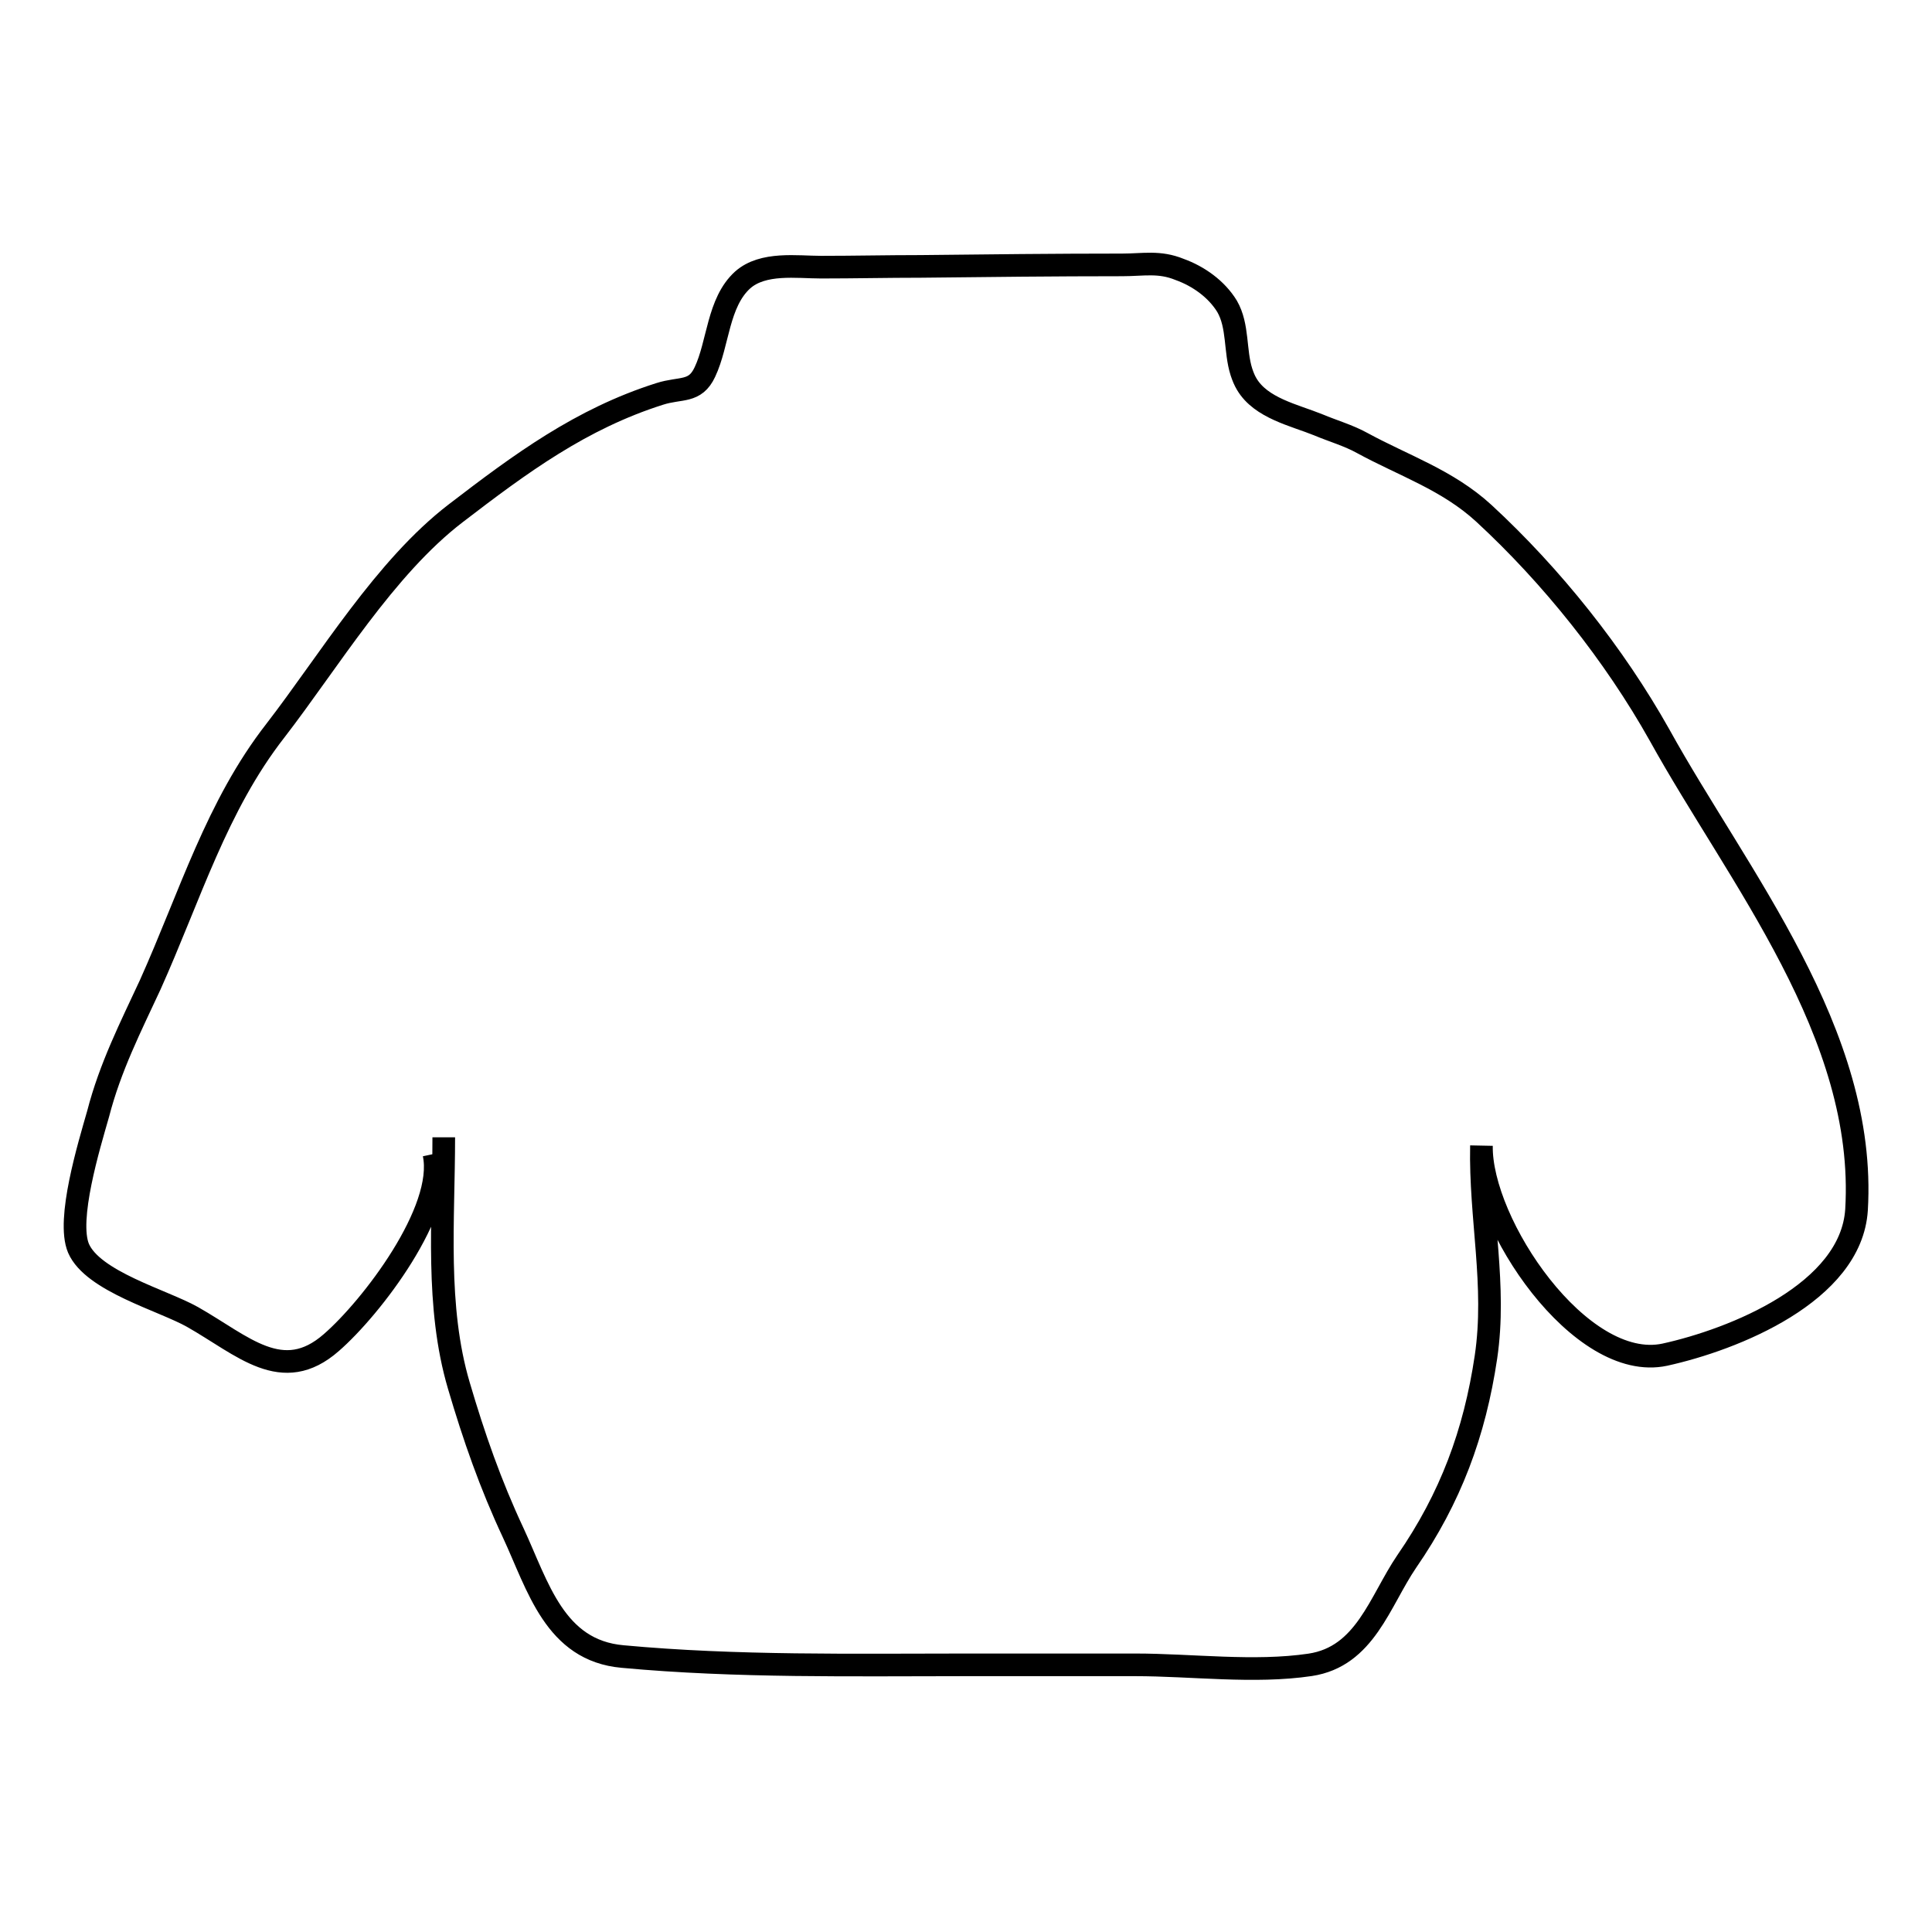 <?xml version="1.0" encoding="utf-8"?>
<!-- Svg Vector Icons : http://www.onlinewebfonts.com/icon -->
<!DOCTYPE svg PUBLIC "-//W3C//DTD SVG 1.1//EN" "http://www.w3.org/Graphics/SVG/1.1/DTD/svg11.dtd">
<svg version="1.1" xmlns="http://www.w3.org/2000/svg" xmlns:xlink="http://www.w3.org/1999/xlink" x="0px" y="0px" viewBox="0 0 256 256" enable-background="new 0 0 256 256" xml:space="preserve">
<g><g><path stroke-width="3" fill-opacity="0" stroke="#000000"  d="M57.5,152.9c1.6,7.5-8.3,20.4-13.6,25c-6.5,5.7-11.7,0.4-18.4-3.4c-3.9-2.2-13.2-4.7-15.1-9.1c-1.6-3.8,1.4-13.6,2.6-17.8c1.6-6.2,4.3-11.5,6.9-17.1c5.3-11.8,8.8-23.7,16.6-33.7C43.6,87.6,51,75.2,60.4,68c8.6-6.6,16.6-12.5,27-15.8c2.8-0.9,4.7-0.1,6-2.9c1.8-3.8,1.7-9.2,5-12.2c2.7-2.4,7.2-1.7,10.4-1.7c4.4,0,8.8-0.1,13.2-0.1c8.9-0.1,17.8-0.2,26.7-0.2c2.8,0,4.9-0.5,7.6,0.6c2.5,0.9,4.9,2.6,6.3,4.9c1.5,2.6,1,5.9,1.9,8.7c0.2,0.6,0.4,1.1,0.7,1.6c1.9,3.2,6.3,4.1,9.5,5.4c1.9,0.8,4,1.4,5.8,2.4c5.5,3,11.3,4.9,16.1,9.3c9,8.3,17.3,18.7,23.3,29.4c10.4,18.8,27.5,39.5,26.1,62.9c-0.7,11-16.3,17.2-25.4,19.2c-11.2,2.4-24.5-17.4-24.3-27.7c-0.2,9.6,2,18.5,0.6,28c-1.5,10.1-4.7,18.7-10.5,27.1c-3.6,5.3-5.5,12.6-12.8,13.7c-7.4,1.1-15.7,0-23.2,0c-7.4,0-14.8,0-22.2,0c-15.1,0-30.6,0.3-45.7-1.1c-9-0.8-11.2-9.3-14.5-16.4c-3-6.4-5.2-12.7-7.2-19.5c-3.1-10.5-2-21.9-2-32.9"/></g></g>
</svg>